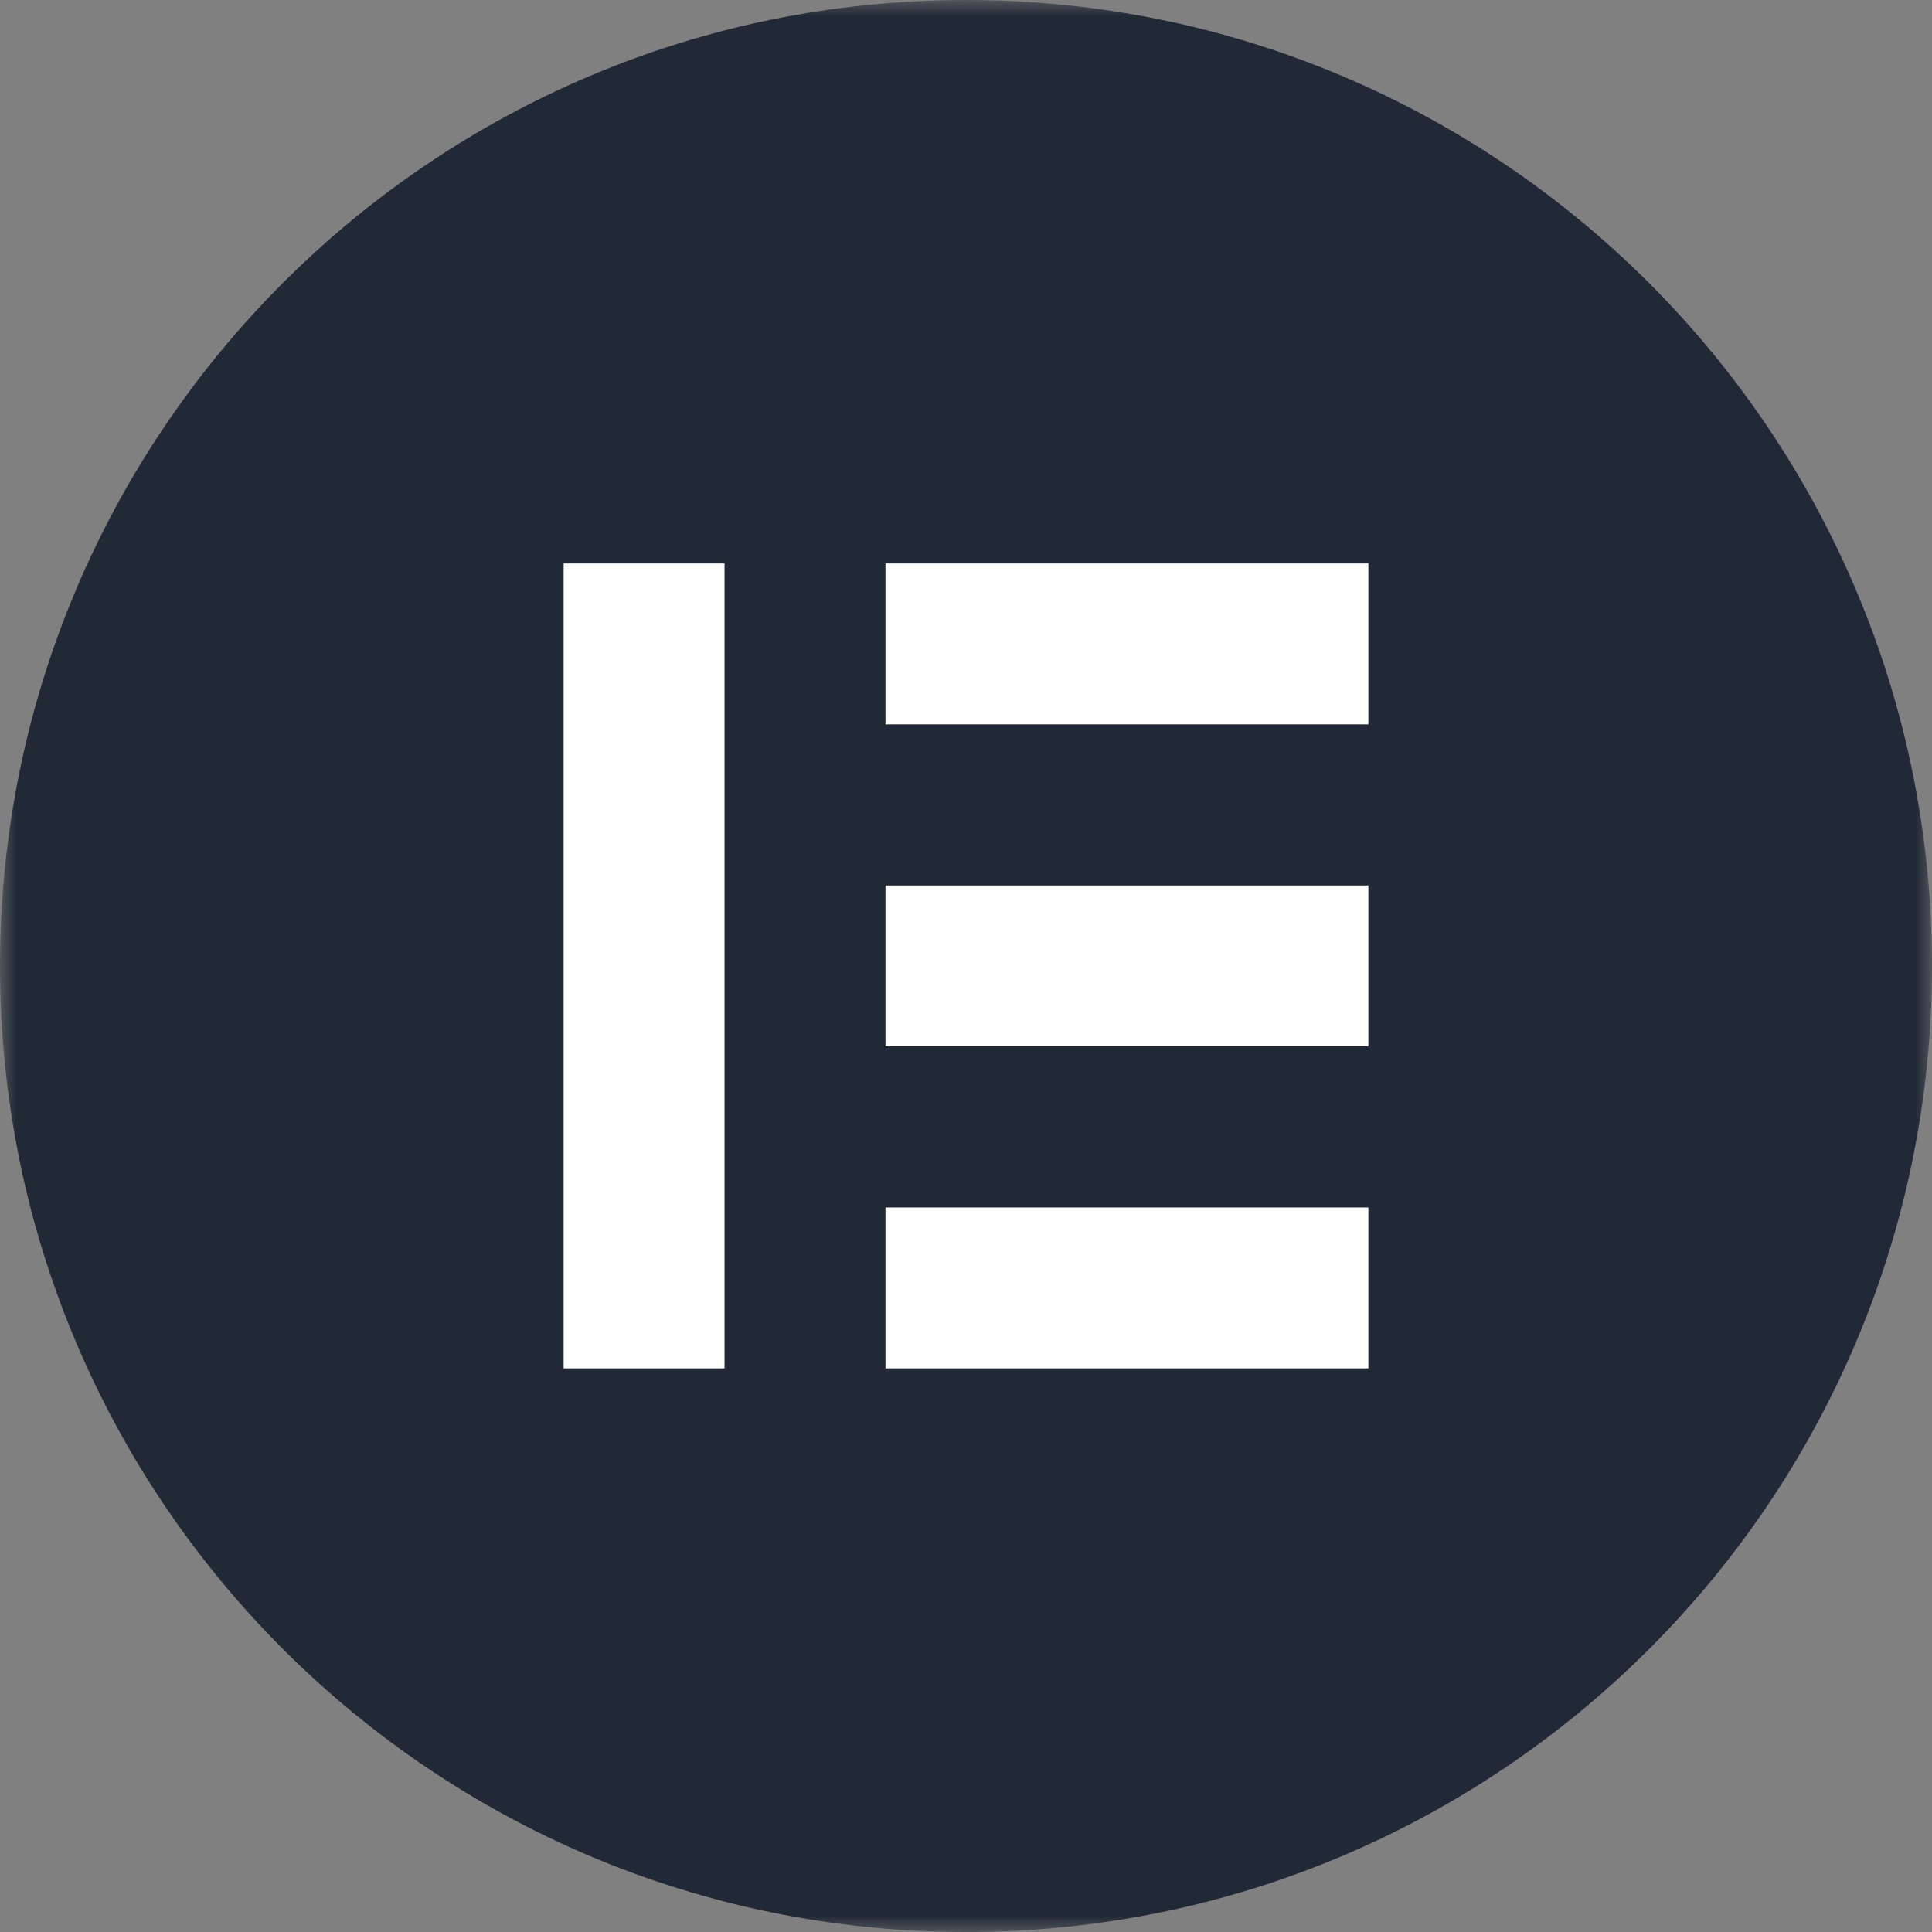 <svg xmlns="http://www.w3.org/2000/svg" width="60" height="60" viewBox="0 0 60 60" fill="none"><rect x="0" y="0" width="60" height="60" fill="#808080" stroke="none"/><g clip-path="url(#clip0_159_32)"><circle cx="30" cy="30" r="23" fill="white"></circle><mask id="mask0_159_32" style="mask-type:luminance" maskUnits="userSpaceOnUse" x="0" y="0" width="60" height="60"><path d="M60 0H0V60H60V0Z" fill="white"></path></mask><g mask="url(#mask0_159_32)"><path d="M30 0C13.43 0 0 13.43 0 30C0 46.565 13.43 60 30 60C46.57 60 60 46.57 60 30C59.995 13.43 46.565 0 30 0ZM22.501 42.496H17.504V17.499H22.501V42.496ZM42.496 42.496H27.499V37.499H42.496V42.496ZM42.496 32.496H27.499V27.499H42.496V32.496ZM42.496 22.496H27.499V17.499H42.496V22.496Z" fill="#212936"></path></g></g><defs><clipPath id="clip0_159_32"><rect width="60" height="60" fill="white"></rect></clipPath></defs></svg>